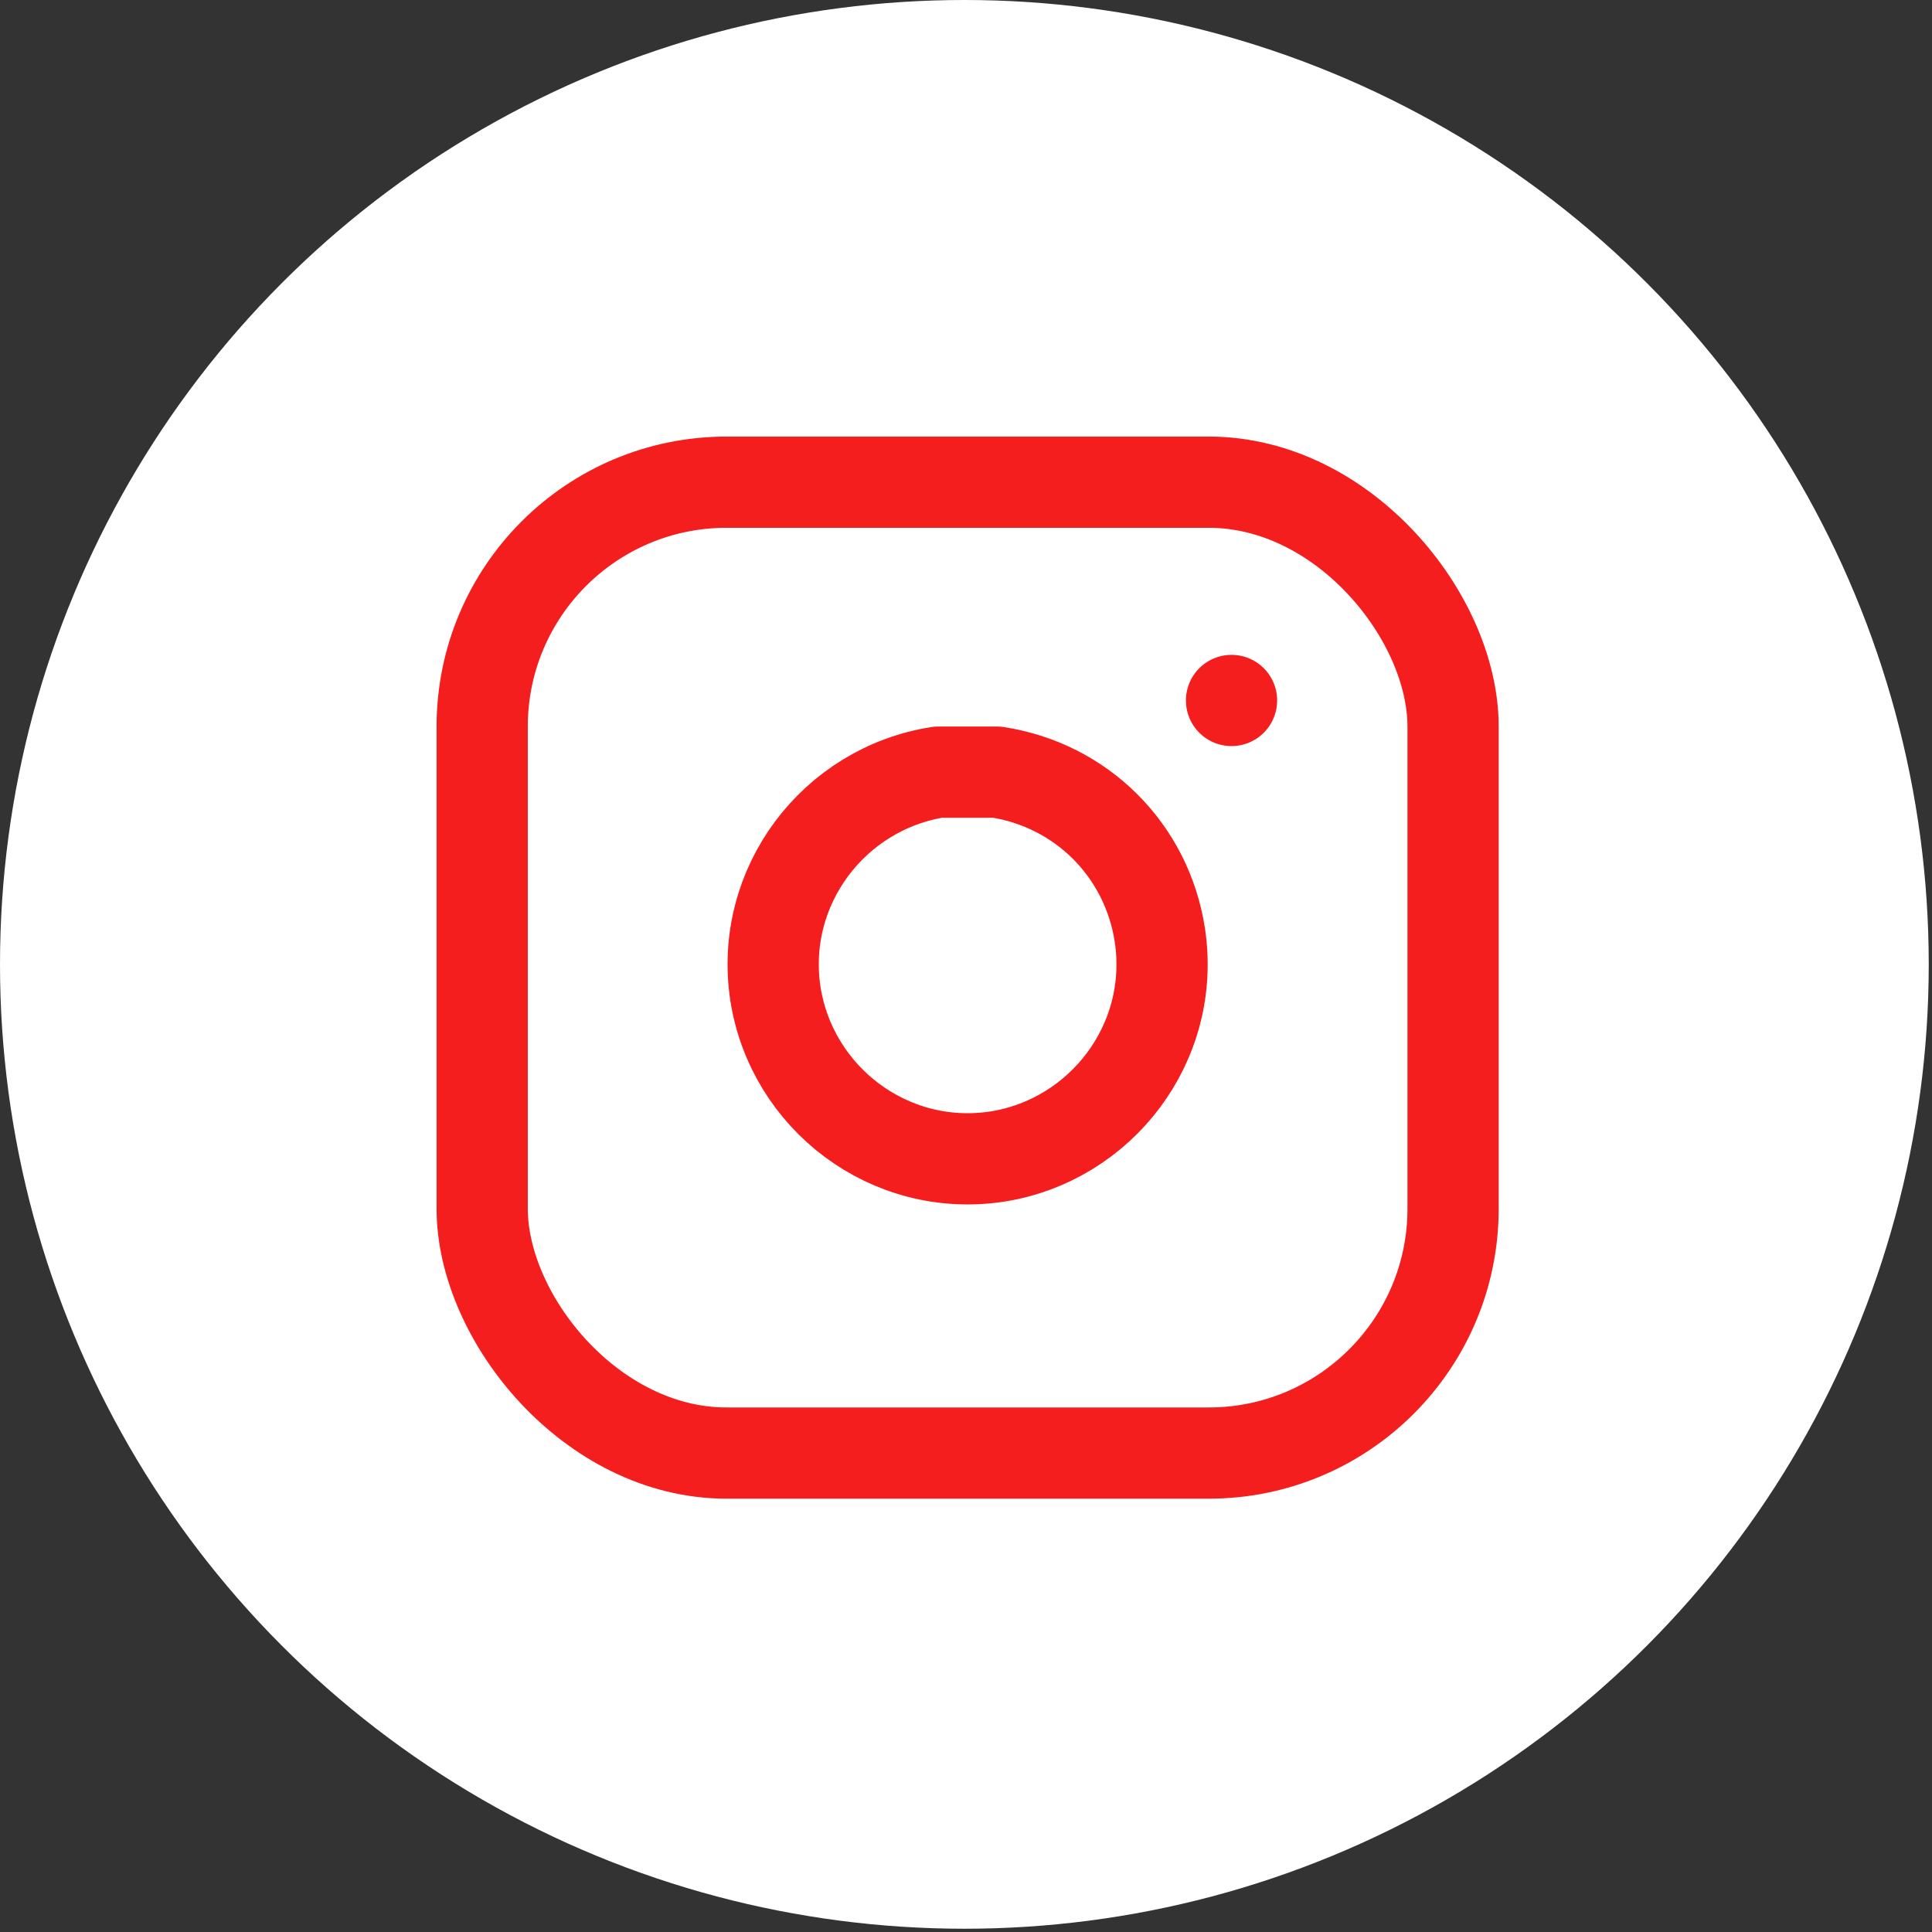 <?xml version="1.0" encoding="UTF-8"?>
<svg id="Layer_1" data-name="Layer 1" xmlns="http://www.w3.org/2000/svg" version="1.1" viewBox="0 0 59.3 59.3">
  <rect x="0" y="0" width="59.3" height="59.3" fill="#333333" stroke="none"/>
  <defs>
    <style>
      .cls-1 {
        fill: none;
        stroke: #f51e1e;
        stroke-linecap: round;
        stroke-linejoin: round;
        stroke-width: 2.8px;
      }

      .cls-2 {
        fill: #fff;
        stroke-width: 0px;
      }
    </style>
  </defs>
  <circle class="cls-2" cx="29.6" cy="29.6" r="29.6"/>
  <rect class="cls-1" x="14.8" y="14.8" width="29.8" height="29.8" rx="7.5" ry="7.5"/>
  <path class="cls-1" d="M35.6,28.7c.5,3.3-1.8,6.3-5,6.8-3.3.5-6.3-1.8-6.8-5-.5-3.3,1.8-6.3,5-6.8.6,0,1.2,0,1.8,0,2.6.4,4.6,2.4,5,5Z"/>
  <line class="cls-1" x1="37.8" y1="21.5" x2="37.8" y2="21.5"/>
</svg>